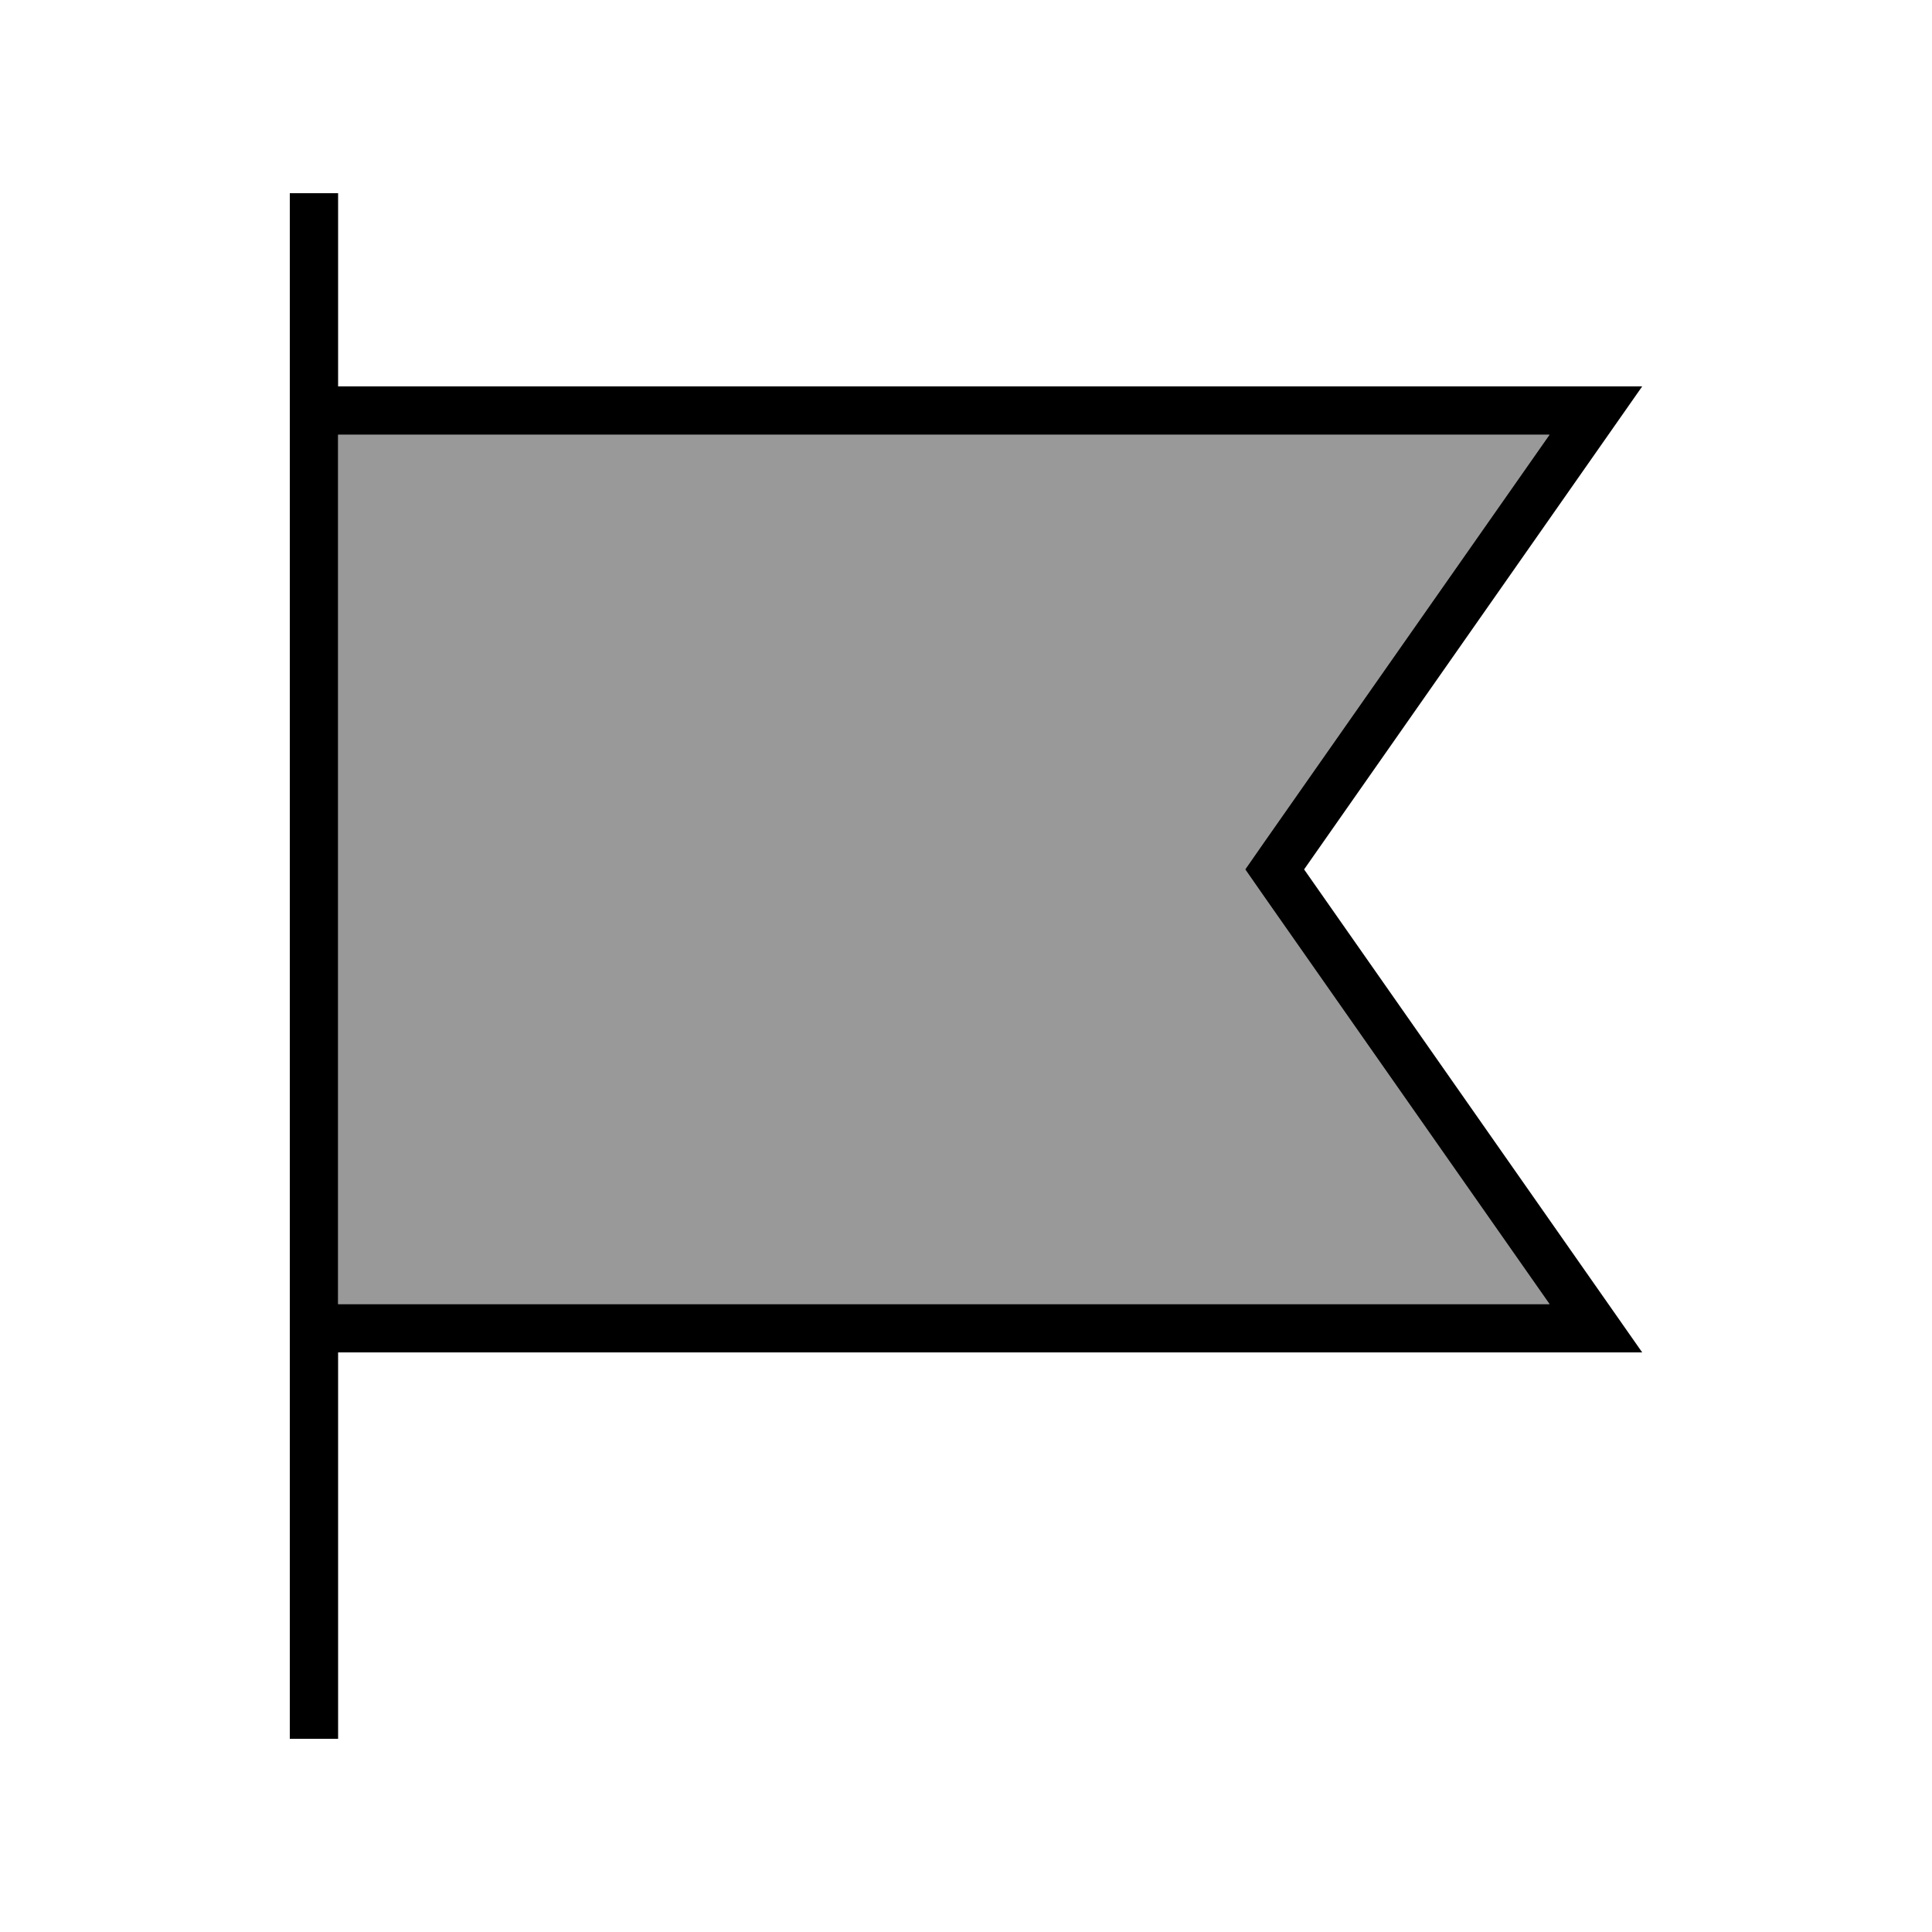 <svg xmlns="http://www.w3.org/2000/svg" viewBox="0 0 640 640"><!--! Font Awesome Pro 7.1.0 by @fontawesome - https://fontawesome.com License - https://fontawesome.com/license (Commercial License) Copyright 2025 Fonticons, Inc. --><path opacity=".4" fill="currentColor" d="M112 144L513.3 144L418.9 278.8L412.5 288L418.9 297.2L513.3 432L112 432L112 144z"/><path fill="currentColor" d="M112 72L112 64L96 64L96 576L112 576L112 448L544 448L532.8 432L432 288L532.8 144L544 128L112 128L112 72zM112 144L513.3 144L418.9 278.8L412.5 288L418.9 297.2L513.3 432L112 432L112 144z"/></svg>